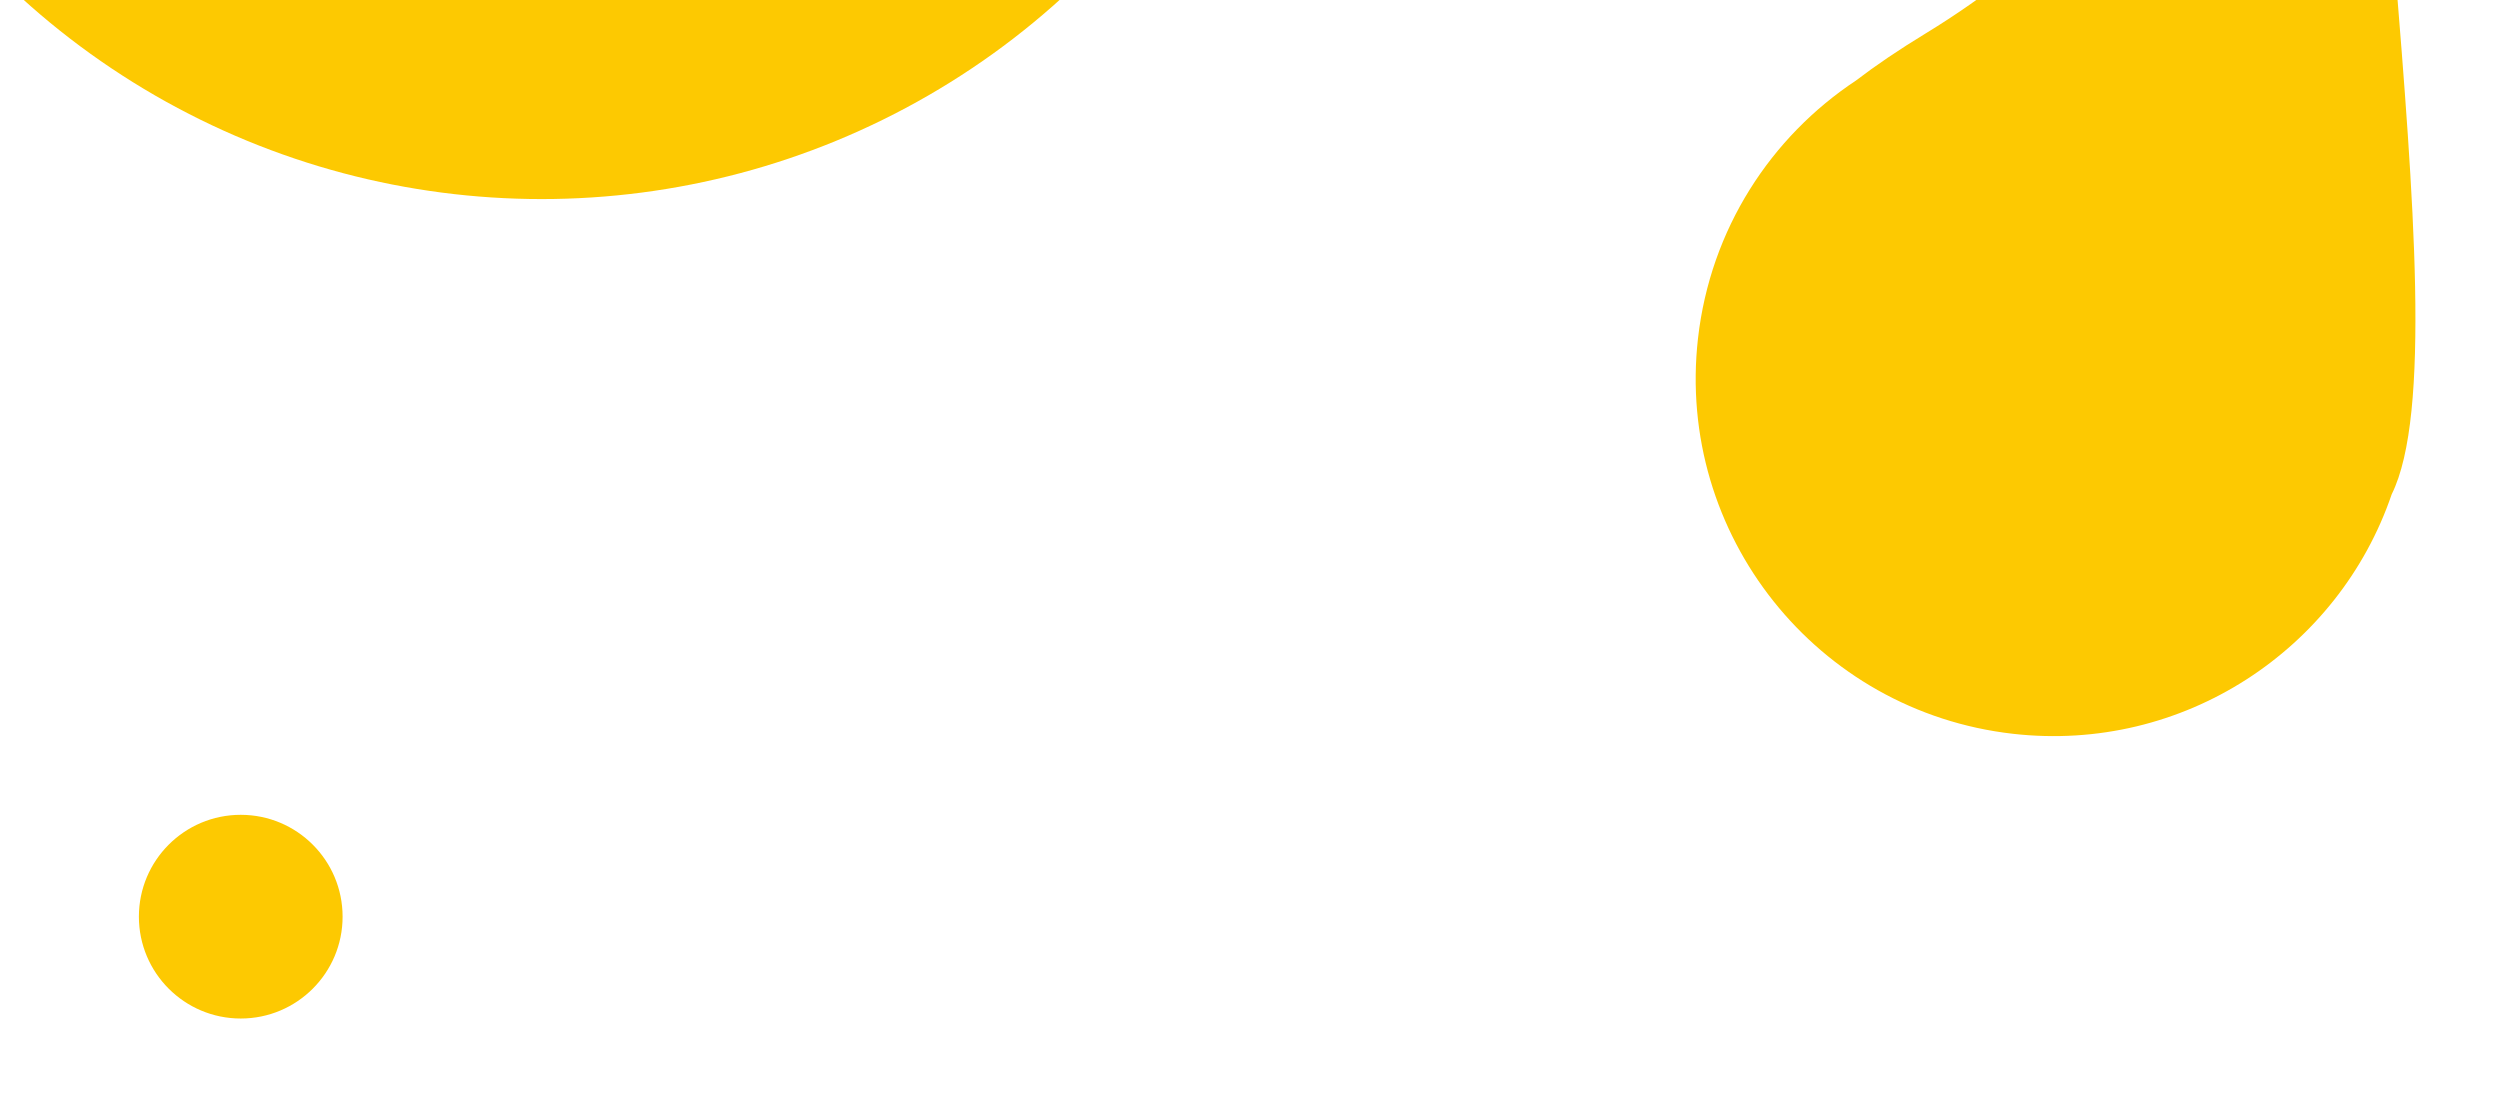 <svg width="540" height="240" viewBox="0 0 540 240" fill="none" xmlns="http://www.w3.org/2000/svg">
<g clip-path="url(#clip0_12553_23974)">
<g clip-path="url(#clip1_12553_23974)">
<circle cx="117" cy="-124" r="167" fill="#FDC901"/>
<path d="M516.607 106.764C505.155 140.36 471.527 162.667 434.801 158.501C392.418 153.693 361.959 115.449 366.768 73.081C369.449 49.465 382.522 29.552 400.908 17.384C405.152 14.135 410.138 10.754 415.925 7.23C469.311 -25.281 496.387 -80.015 505.252 -99.006C506.729 -102.171 512.543 -100.883 512.495 -97.391C512.132 -70.983 514.754 -38.626 517.296 -7.257C521.319 42.402 525.142 89.585 516.607 106.764Z" fill="#FDC901"/>
<circle cx="52" cy="198" r="22" fill="#FDC901"/>
</g>
</g>
<defs>
<clipPath id="clip0_12553_23974">
<rect width="540" height="240" fill="white"/>
</clipPath>
<clipPath id="clip1_12553_23974">
<rect width="540" height="600" fill="white" transform="translate(0 -80)"/>
</clipPath>
</defs>
</svg>
